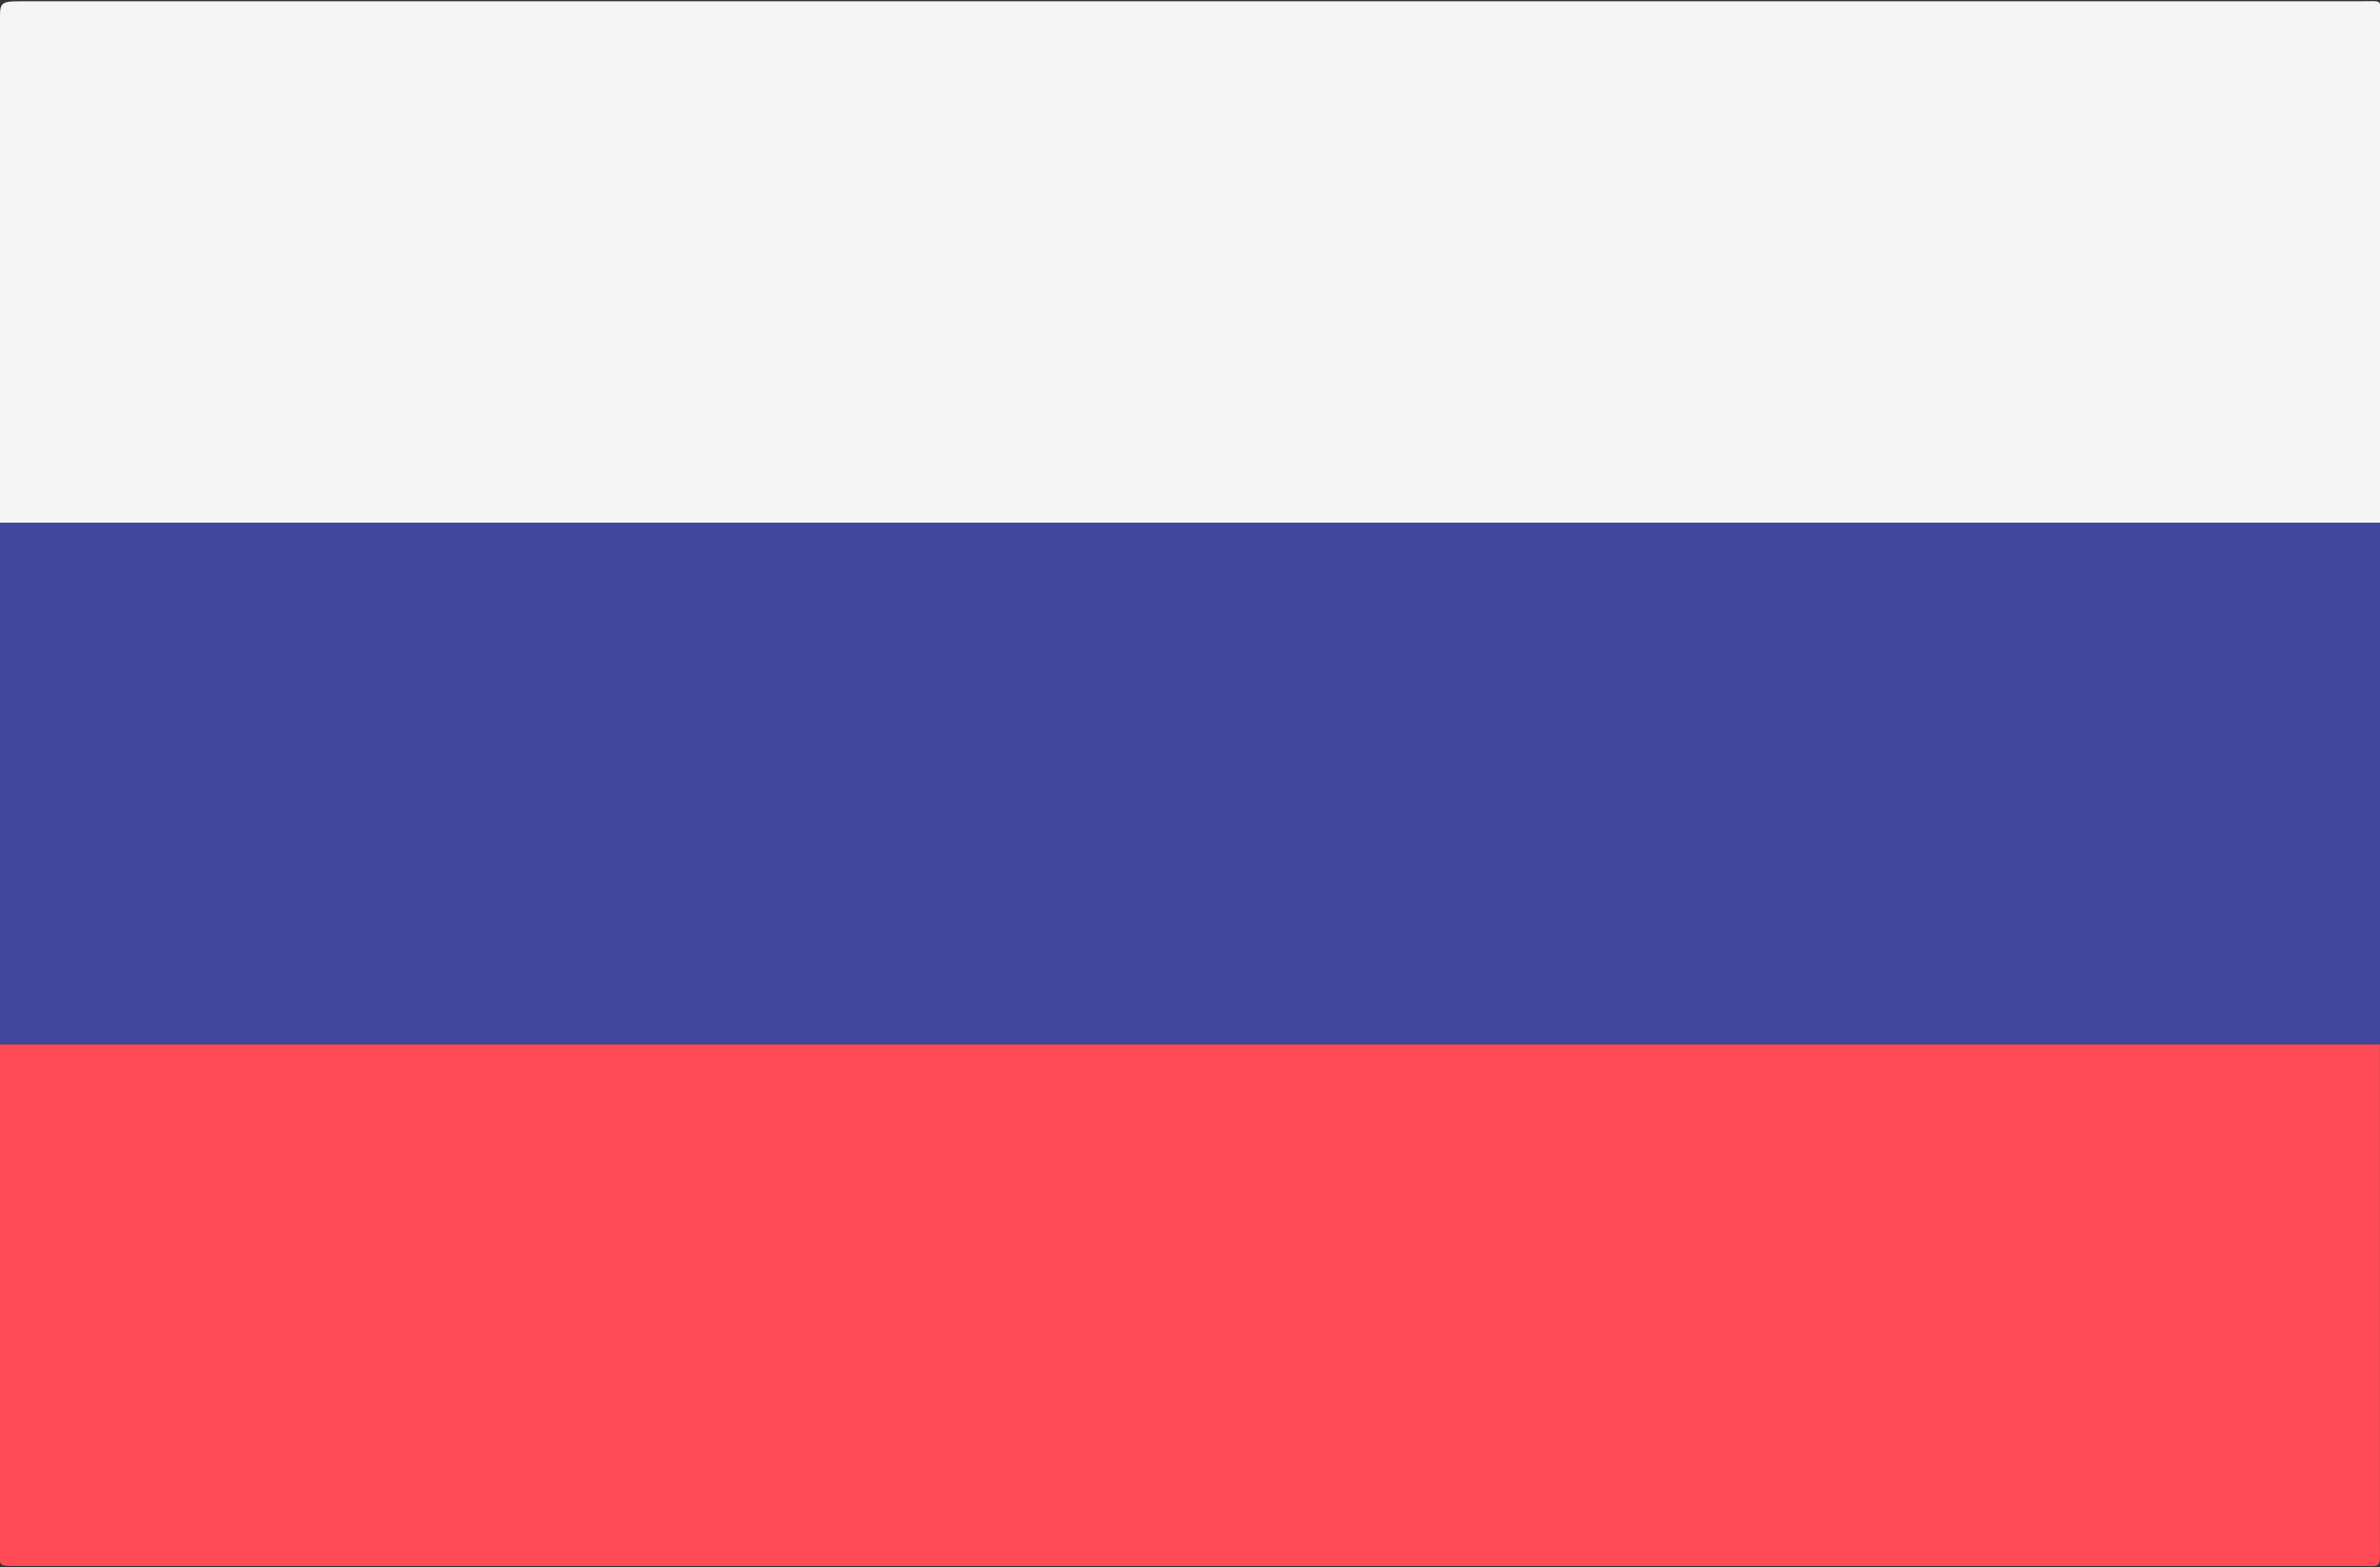 <svg width="41" height="27" viewBox="0 0 41 27" fill="none" xmlns="http://www.w3.org/2000/svg">
<rect x="0" y="0" width="41" height="27" fill="#333333" stroke="none"/>
<g clip-path="url(#clip0_1504_114)">
<path d="M41 9.007H4.55808e-05V0.442C4.55808e-05 0.05 -0.03 0.022 0.36 0.022L40.68 0.022C41.07 0.022 41 -0.03 41 0.361V9.007Z" fill="#F5F5F5"/>
<path d="M40.639 26.978H0.32C-0.071 26.978 -0 26.99 -0 26.598L-0 17.993H40.999V26.638C40.999 27.03 41.029 26.978 40.639 26.978Z" fill="#FF4B55"/>
<path d="M41 9.007H0V17.992H41V9.007Z" fill="#41479B"/>
</g>
<defs>
<clipPath id="clip0_1504_114">
<rect width="41" height="27" fill="white"/>
</clipPath>
</defs>
</svg>
